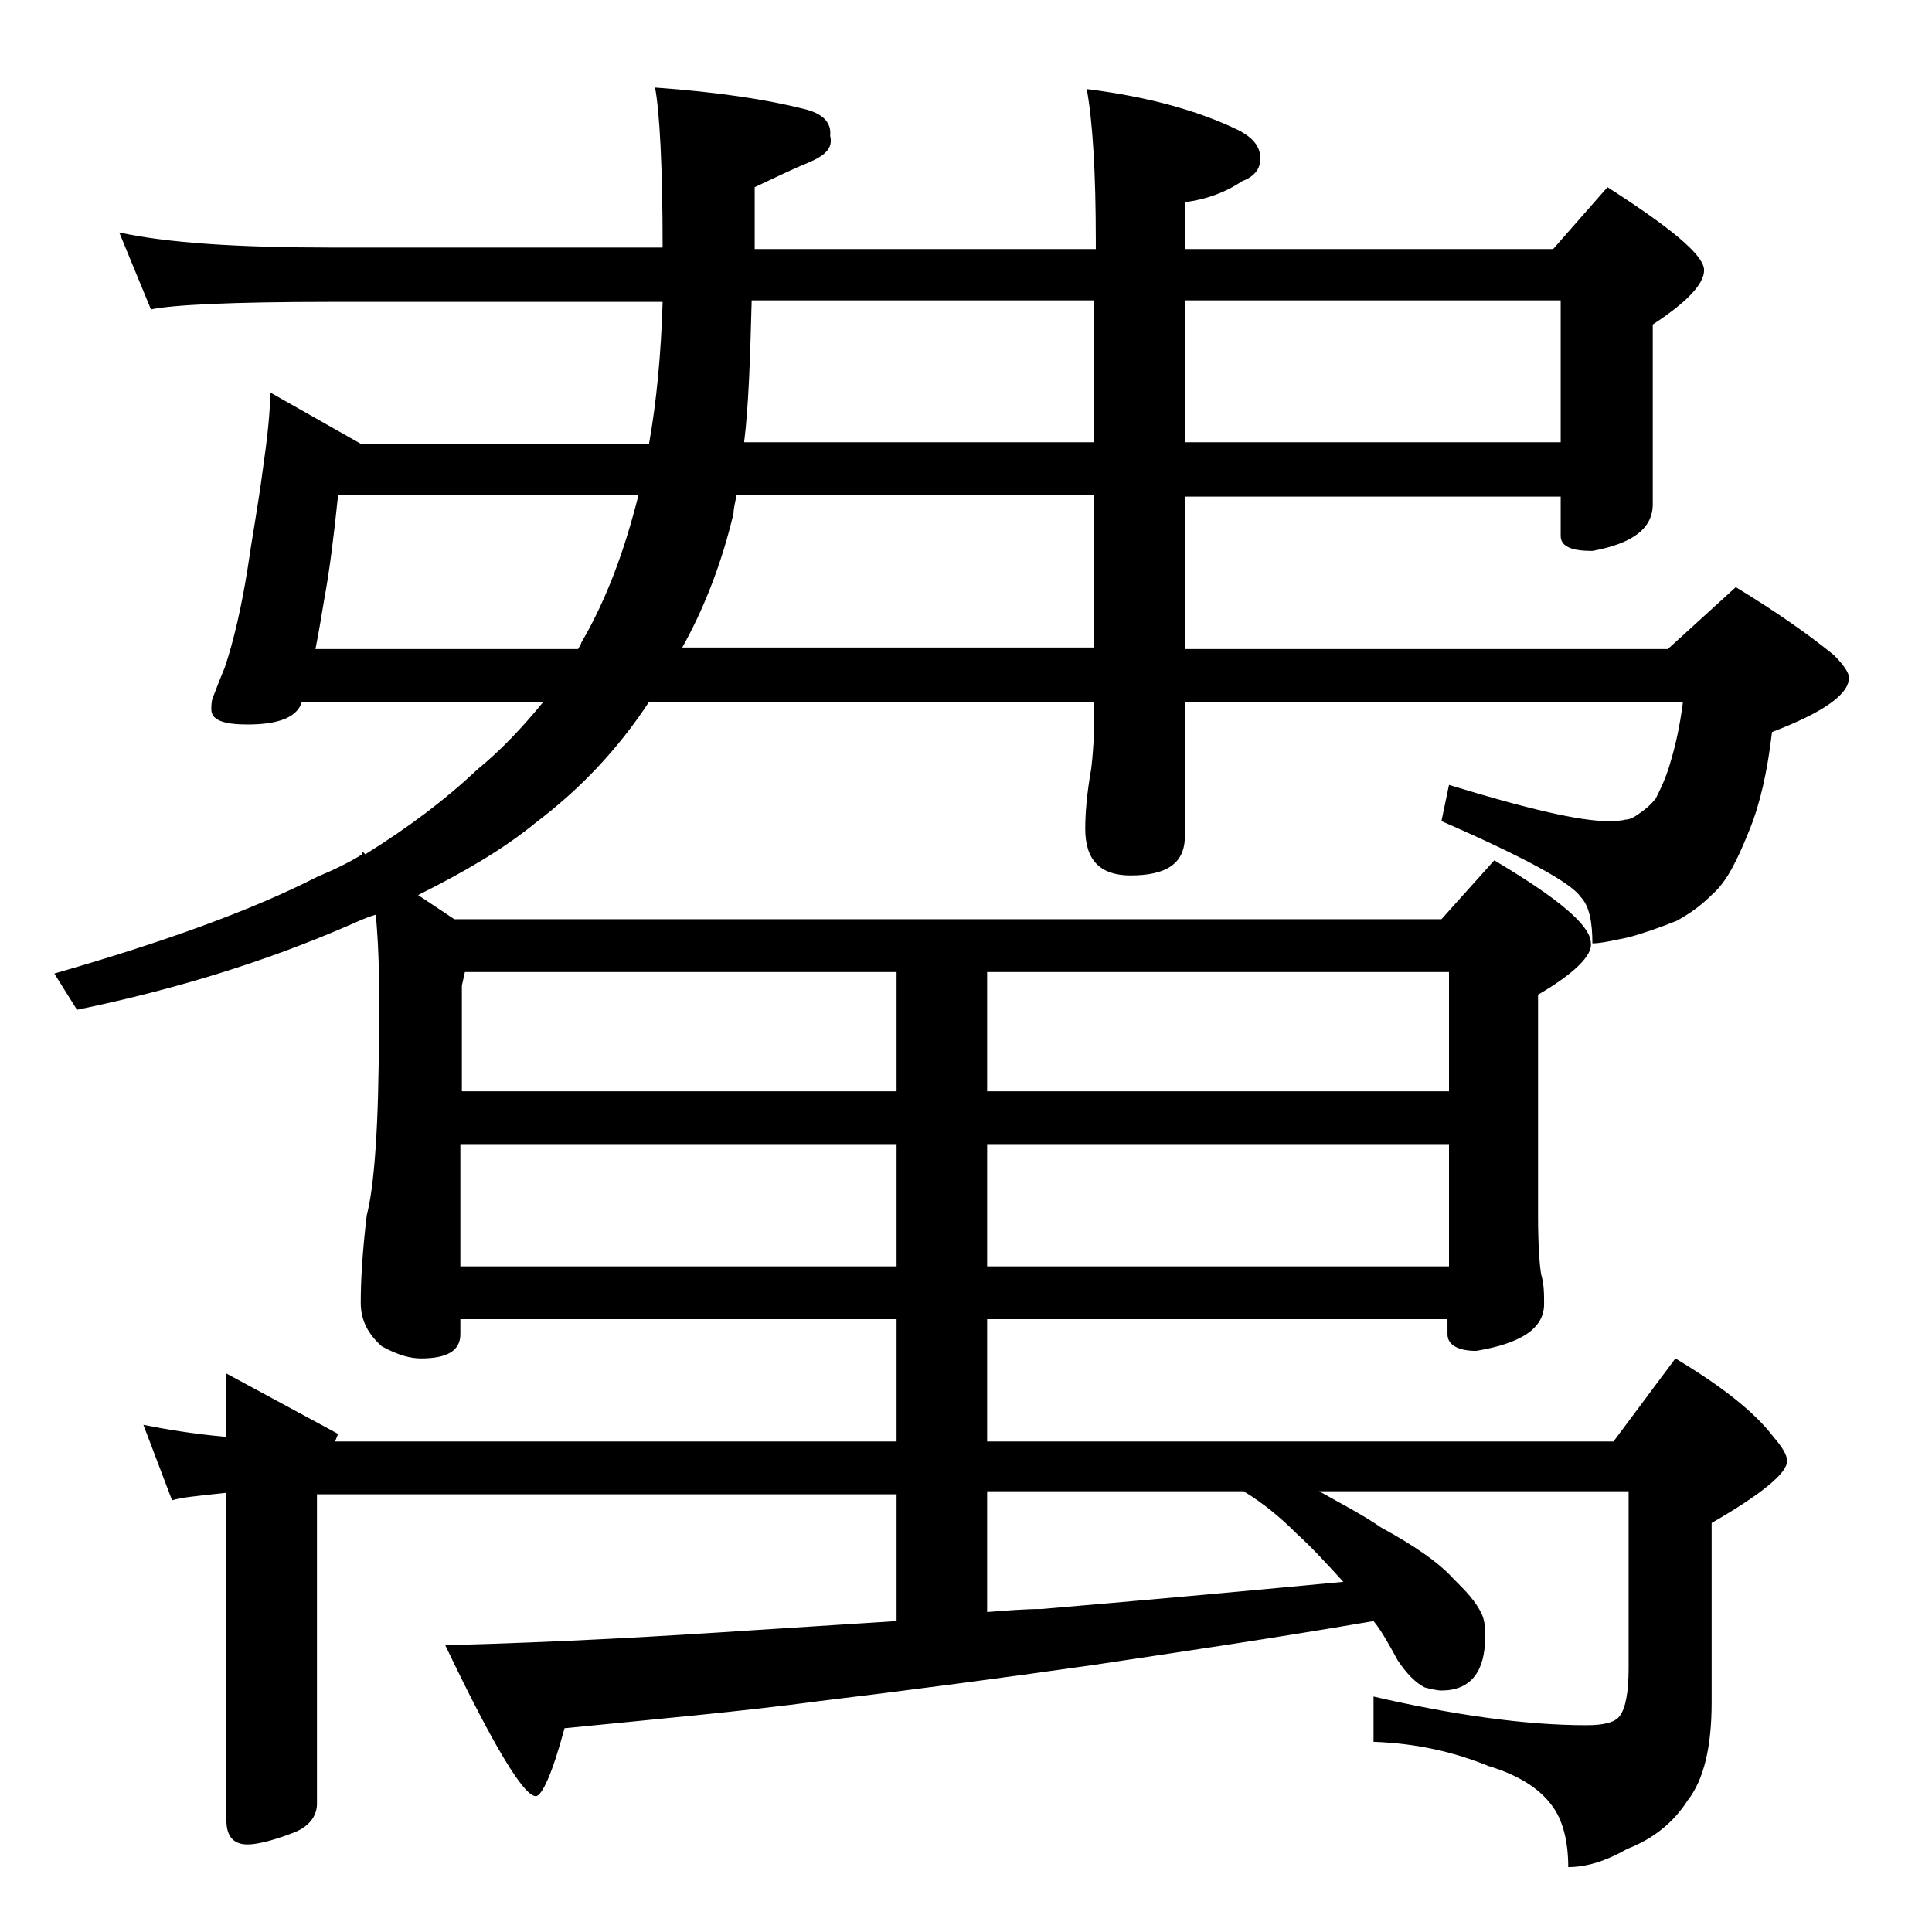 <?xml version="1.0" encoding="utf-8"?>
<!-- Generator: Adobe Illustrator 18.0.0, SVG Export Plug-In . SVG Version: 6.00 Build 0)  -->
<!DOCTYPE svg PUBLIC "-//W3C//DTD SVG 1.1//EN" "http://www.w3.org/Graphics/SVG/1.1/DTD/svg11.dtd">
<svg version="1.1" id="Layer_1" xmlns="http://www.w3.org/2000/svg" xmlns:xlink="http://www.w3.org/1999/xlink" x="0px" y="0px"
	 viewBox="0 0 128 128" enable-background="new 0 0 128 128" xml:space="preserve">
<path d="M7.9,15.4c3.2,0.7,7.9,1,14,1h22c0-5.4-0.2-9-0.5-10.6c4.2,0.3,7.4,0.8,9.8,1.4c1.3,0.3,1.9,0.9,1.8,1.8
	c0.2,0.8-0.3,1.3-1.5,1.8c-1,0.4-2.2,1-3.5,1.6v4.1h22.6v-0.5c0-4.5-0.2-7.9-0.6-10.1C76,6.4,79.3,7.3,82,8.6c1,0.5,1.5,1.1,1.5,1.9
	c0,0.7-0.4,1.2-1.2,1.5c-1.2,0.8-2.4,1.2-3.8,1.4v3.1h24.4l3.6-4.1c4.2,2.7,6.4,4.5,6.4,5.5c0,0.9-1.1,2.1-3.4,3.6v11.9
	c0,1.6-1.3,2.6-4,3.1c-1.4,0-2.1-0.3-2.1-1v-2.6H78.5v10.1h32l4.5-4.1c2.8,1.7,4.9,3.2,6.5,4.5c0.7,0.7,1,1.2,1,1.5
	c0,1.1-1.7,2.3-5.1,3.6c-0.3,2.6-0.8,4.8-1.5,6.5c-0.8,2-1.5,3.4-2.4,4.2c-0.8,0.8-1.5,1.3-2.4,1.8c-1,0.4-2.1,0.8-3.2,1.1
	c-1,0.2-1.8,0.4-2.4,0.4c0-1.4-0.2-2.5-0.8-3.1c-0.6-0.9-3.7-2.6-9.2-5l0.5-2.4c5.2,1.6,8.7,2.4,10.5,2.4c0.4,0,0.8,0,1.2-0.1
	c0.2,0,0.5-0.1,0.9-0.4c0.3-0.2,0.7-0.5,1.1-1c0.3-0.6,0.7-1.4,1-2.5c0.3-1,0.6-2.3,0.8-3.9h-33v8.9c0,1.8-1.2,2.6-3.6,2.6
	c-2,0-3-1-3-3.1c0-1,0.1-2.3,0.4-4c0.2-1.7,0.2-3.1,0.2-4.4H43c-2.1,3.2-4.6,5.8-7.5,8c-2.2,1.8-4.8,3.3-7.8,4.8l2.4,1.6h65.4
	l3.5-3.9c4.2,2.5,6.4,4.3,6.4,5.5c0.1,0.8-1.1,2-3.5,3.4v14.6c0,2,0.1,3.3,0.2,3.9c0.2,0.7,0.2,1.3,0.2,2c0,1.6-1.5,2.6-4.5,3.1
	c-1.2,0-1.9-0.4-1.9-1.1v-1H65.4v8.1h41.5l4.1-5.5c3,1.8,5.2,3.5,6.5,5.2c0.6,0.7,0.9,1.2,0.9,1.6c0,0.8-1.7,2.2-5,4.1v11.9
	c0,2.9-0.5,5.1-1.6,6.5c-0.9,1.4-2.2,2.5-4,3.2c-1.4,0.8-2.7,1.2-3.9,1.2c0-1.8-0.4-3.2-1.1-4.1c-0.8-1.1-2.2-2-4.2-2.6
	c-2.2-0.9-4.7-1.5-7.6-1.6v-3c5.2,1.2,10,1.9,14.1,1.9c1.2,0,1.9-0.2,2.2-0.6c0.4-0.5,0.6-1.6,0.6-3.2V98.8H87.4
	c1.4,0.8,2.8,1.5,4.1,2.4c2.2,1.2,3.8,2.3,4.8,3.4c0.8,0.8,1.5,1.5,1.9,2.4c0.2,0.5,0.2,1,0.2,1.4c0,2.4-1,3.6-2.9,3.6
	c-0.3,0-0.7-0.1-1.1-0.2c-0.6-0.3-1.2-0.9-1.8-1.8c-0.6-1.1-1.1-2-1.6-2.6c-7,1.2-13.2,2.1-18.5,2.9c-6.3,0.9-12.4,1.7-18.2,2.4
	c-5.2,0.7-10.9,1.2-16.9,1.8c-0.8,3-1.5,4.5-1.9,4.5c-0.8,0-2.8-3.3-6-10c7.7-0.2,14.5-0.6,20.5-1c3.1-0.2,6.2-0.4,9.4-0.6v-8.4H21
	v20.5c0,0.8-0.5,1.5-1.5,1.9c-1.3,0.5-2.4,0.8-3.1,0.8c-0.9,0-1.4-0.5-1.4-1.6V98.9c-1.8,0.2-3,0.3-3.6,0.5l-1.9-5
	c1.5,0.3,3.3,0.6,5.5,0.8v-4.2l7.4,4l-0.2,0.5h37.2v-8.1H30.5v1c0,1.1-0.9,1.6-2.6,1.6c-0.7,0-1.5-0.2-2.6-0.8
	c-0.9-0.8-1.4-1.7-1.4-2.9c0-1.4,0.1-3.3,0.4-5.8c0.5-1.9,0.8-6,0.8-12.1v-3.6c0-1.6-0.1-3-0.2-4.2c-0.7,0.2-1.3,0.5-2,0.8
	c-5.1,2.2-11,4.1-17.8,5.5l-1.5-2.4c7.3-2.1,13.1-4.2,17.4-6.4c1.2-0.5,2.2-1,3-1.5v-0.2l0.2,0.2c2.9-1.8,5.4-3.7,7.4-5.6
	c1.6-1.3,3-2.8,4.4-4.5H20c-0.3,1-1.5,1.5-3.6,1.5c-1.6,0-2.4-0.3-2.4-1c0-0.2,0-0.5,0.1-0.8c0.1-0.2,0.3-0.8,0.8-2
	c0.6-1.8,1.1-4,1.5-6.5c0.3-2.1,0.7-4.2,1-6.5c0.3-2.1,0.5-3.8,0.5-5.2l6,3.4H43c0.5-2.8,0.8-6,0.9-9.4h-22
	c-6.6,0-10.5,0.2-11.9,0.5L7.9,15.4z M22.4,32.8c-0.3,2.9-0.6,5.2-0.9,6.8c-0.2,1.2-0.4,2.4-0.6,3.4h17.4c0.1-0.2,0.2-0.3,0.2-0.4
	c1.7-2.9,2.9-6.2,3.8-9.8H22.4z M59.4,72.3v-7.9H30.8l-0.2,0.9v7H59.4z M59.4,83.9v-8.1H30.5v8.1H59.4z M72.5,42.9V32.8H48.8
	c-0.1,0.5-0.2,0.9-0.2,1.2c-0.8,3.4-2,6.4-3.4,8.9H72.5z M49.8,19.9c-0.1,3.8-0.2,7-0.5,9.4h23.2v-9.4H49.8z M96,72.3v-7.9H65.4v7.9
	H96z M96,83.9v-8.1H65.4v8.1H96z M89,104.8c-1.1-1.2-2.1-2.3-3.1-3.2c-1.1-1.1-2.2-2-3.5-2.8h-17v8c1.3-0.1,2.5-0.2,3.6-0.2
	C74.9,106.1,81.6,105.5,89,104.8z M78.5,19.9v9.4h24.9v-9.4H78.5z"/>
</svg>
